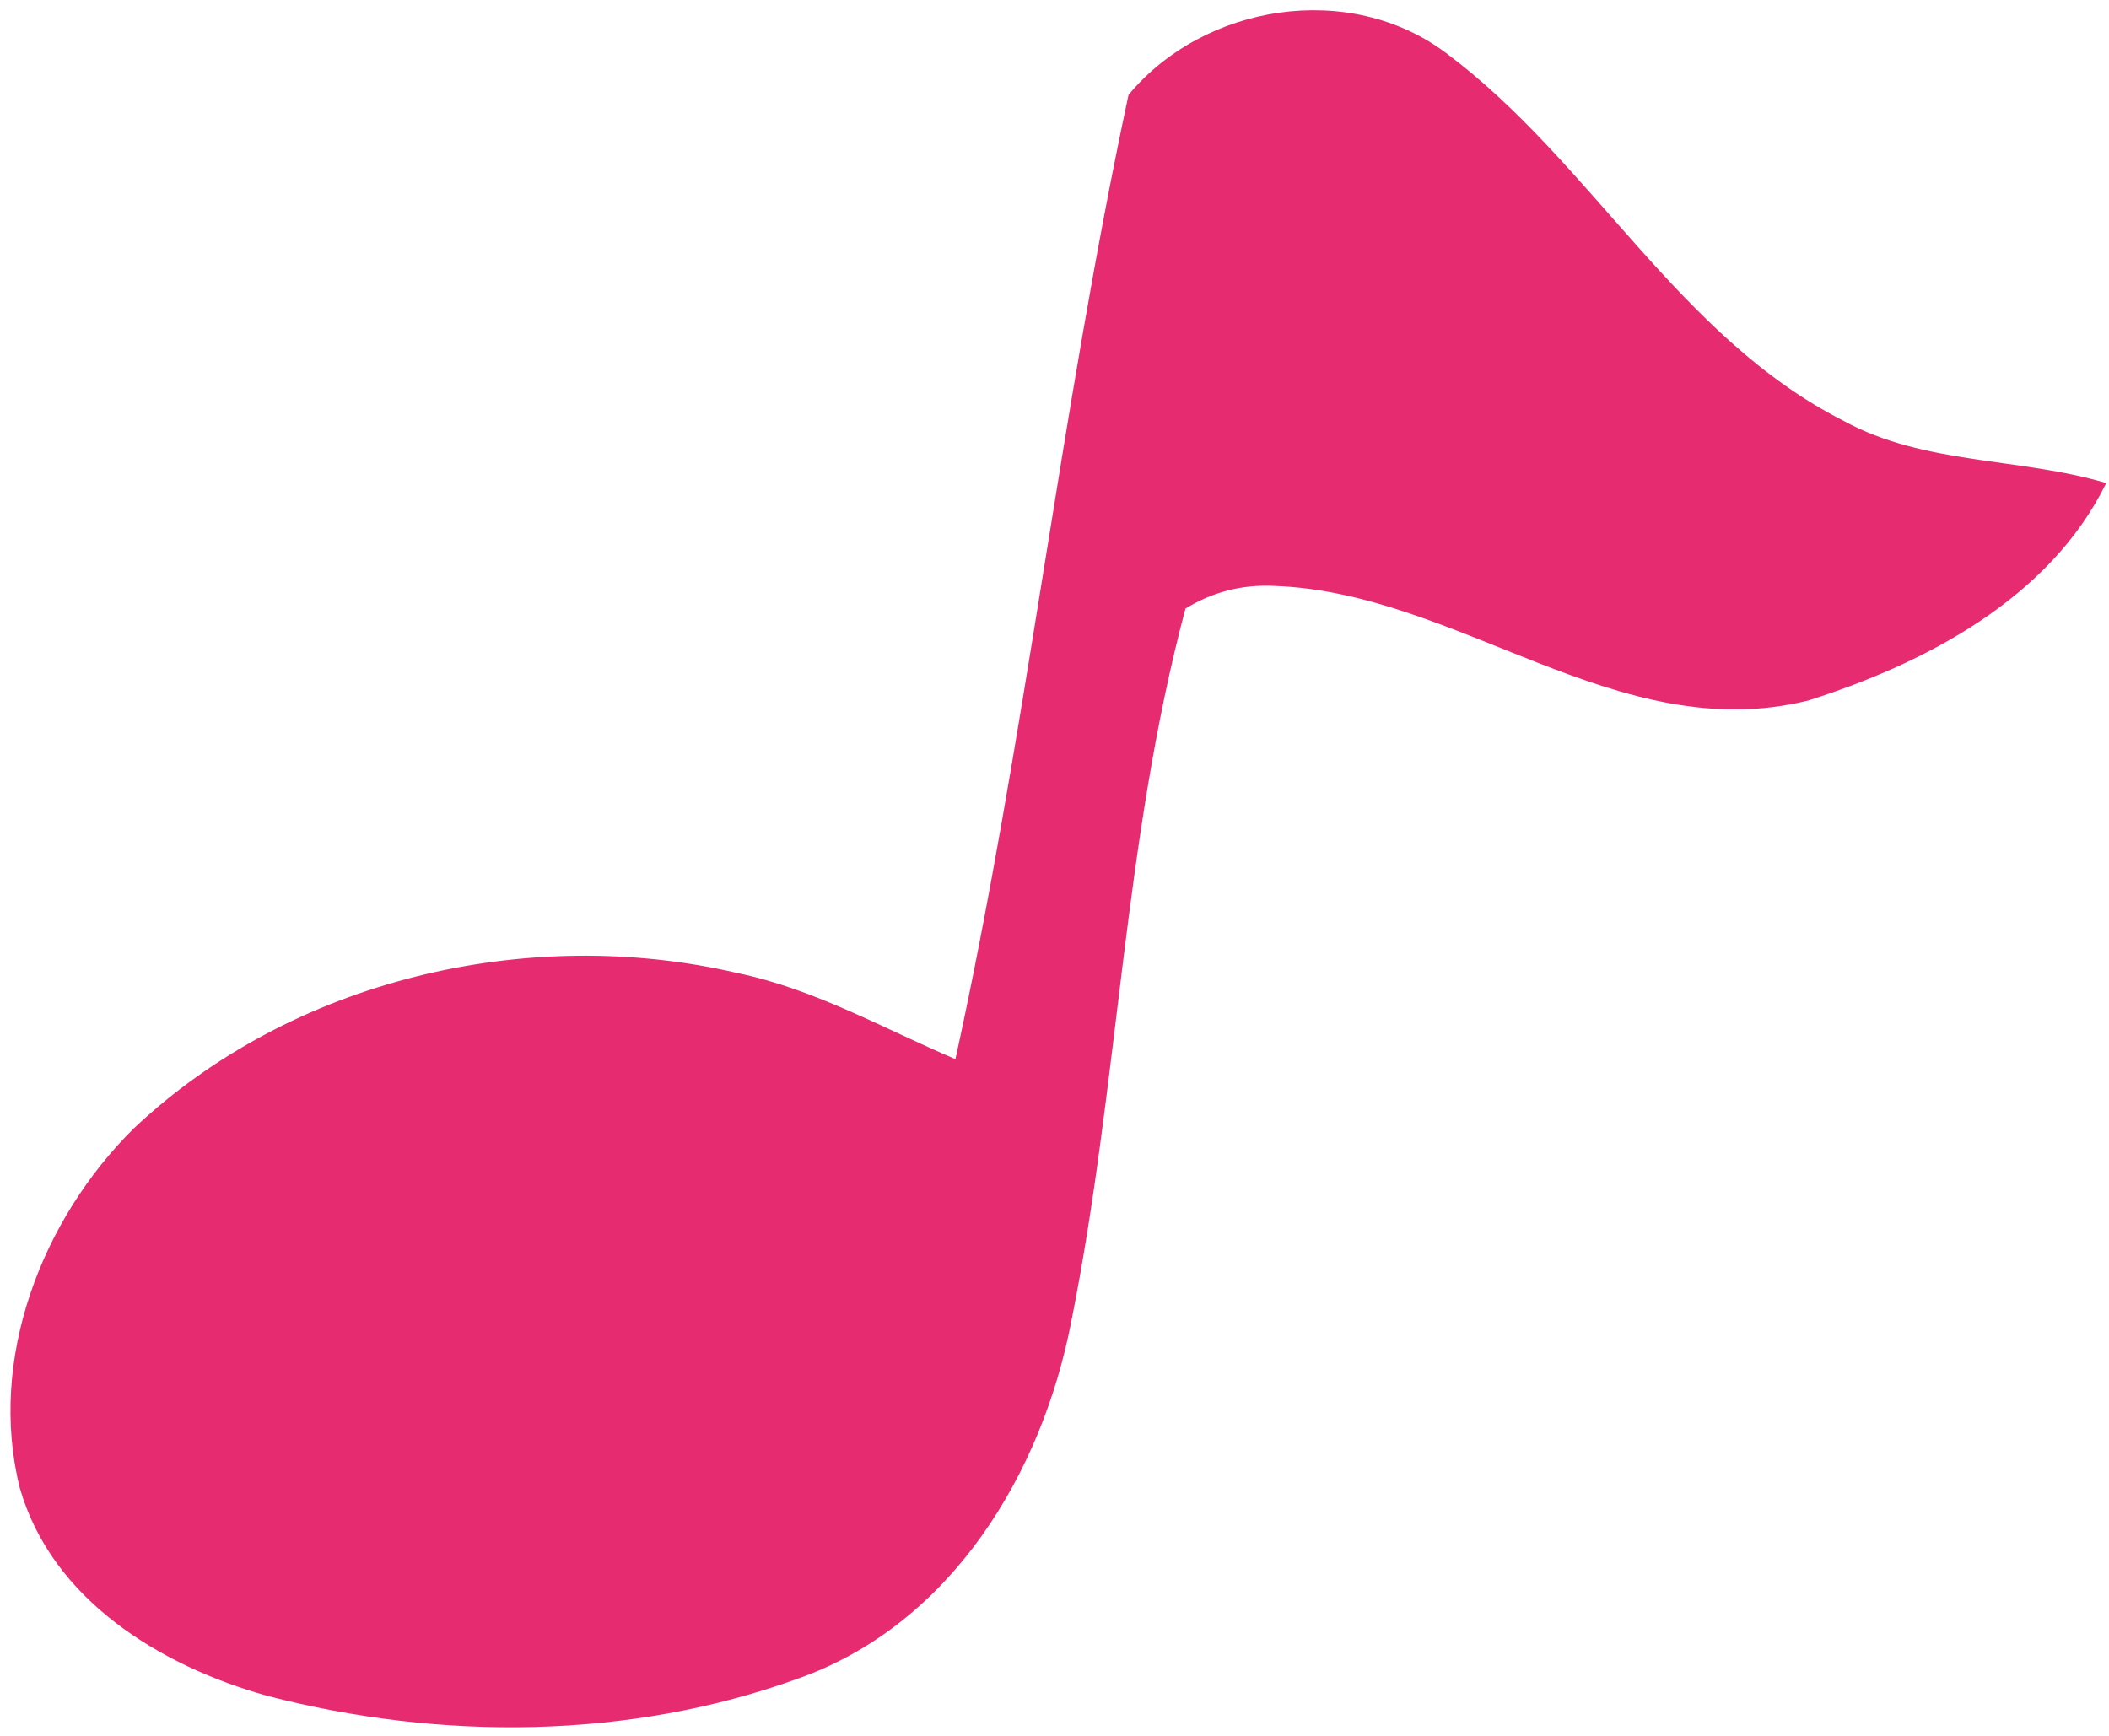 <?xml version="1.0" encoding="UTF-8"?> <svg xmlns="http://www.w3.org/2000/svg" width="147" height="121" viewBox="0 0 147 121" fill="none"> <path fill-rule="evenodd" clip-rule="evenodd" d="M78.66 6.614C83.918 0.277 94.041 -1.353 100.774 3.682C110.906 11.226 116.974 23.503 128.523 29.346C134.148 32.417 140.765 31.874 146.806 33.672C142.884 41.707 134.179 46.252 126.026 48.832C112.744 52.116 101.689 41.273 88.781 40.842C86.555 40.736 84.497 41.273 82.629 42.422C78.295 58.645 77.965 75.623 74.684 92.048C72.647 102.701 66.304 113.213 55.653 116.996C43.871 121.274 30.674 121.339 18.612 118.207C11.204 116.131 3.622 111.536 1.38 103.72C-0.857 94.751 2.896 85.015 9.328 78.655C20.334 68.264 36.775 64.421 51.406 67.828C56.785 68.947 61.586 71.697 66.596 73.829C71.461 51.619 73.897 28.843 78.66 6.614Z" fill="#E62B71"></path> </svg> 